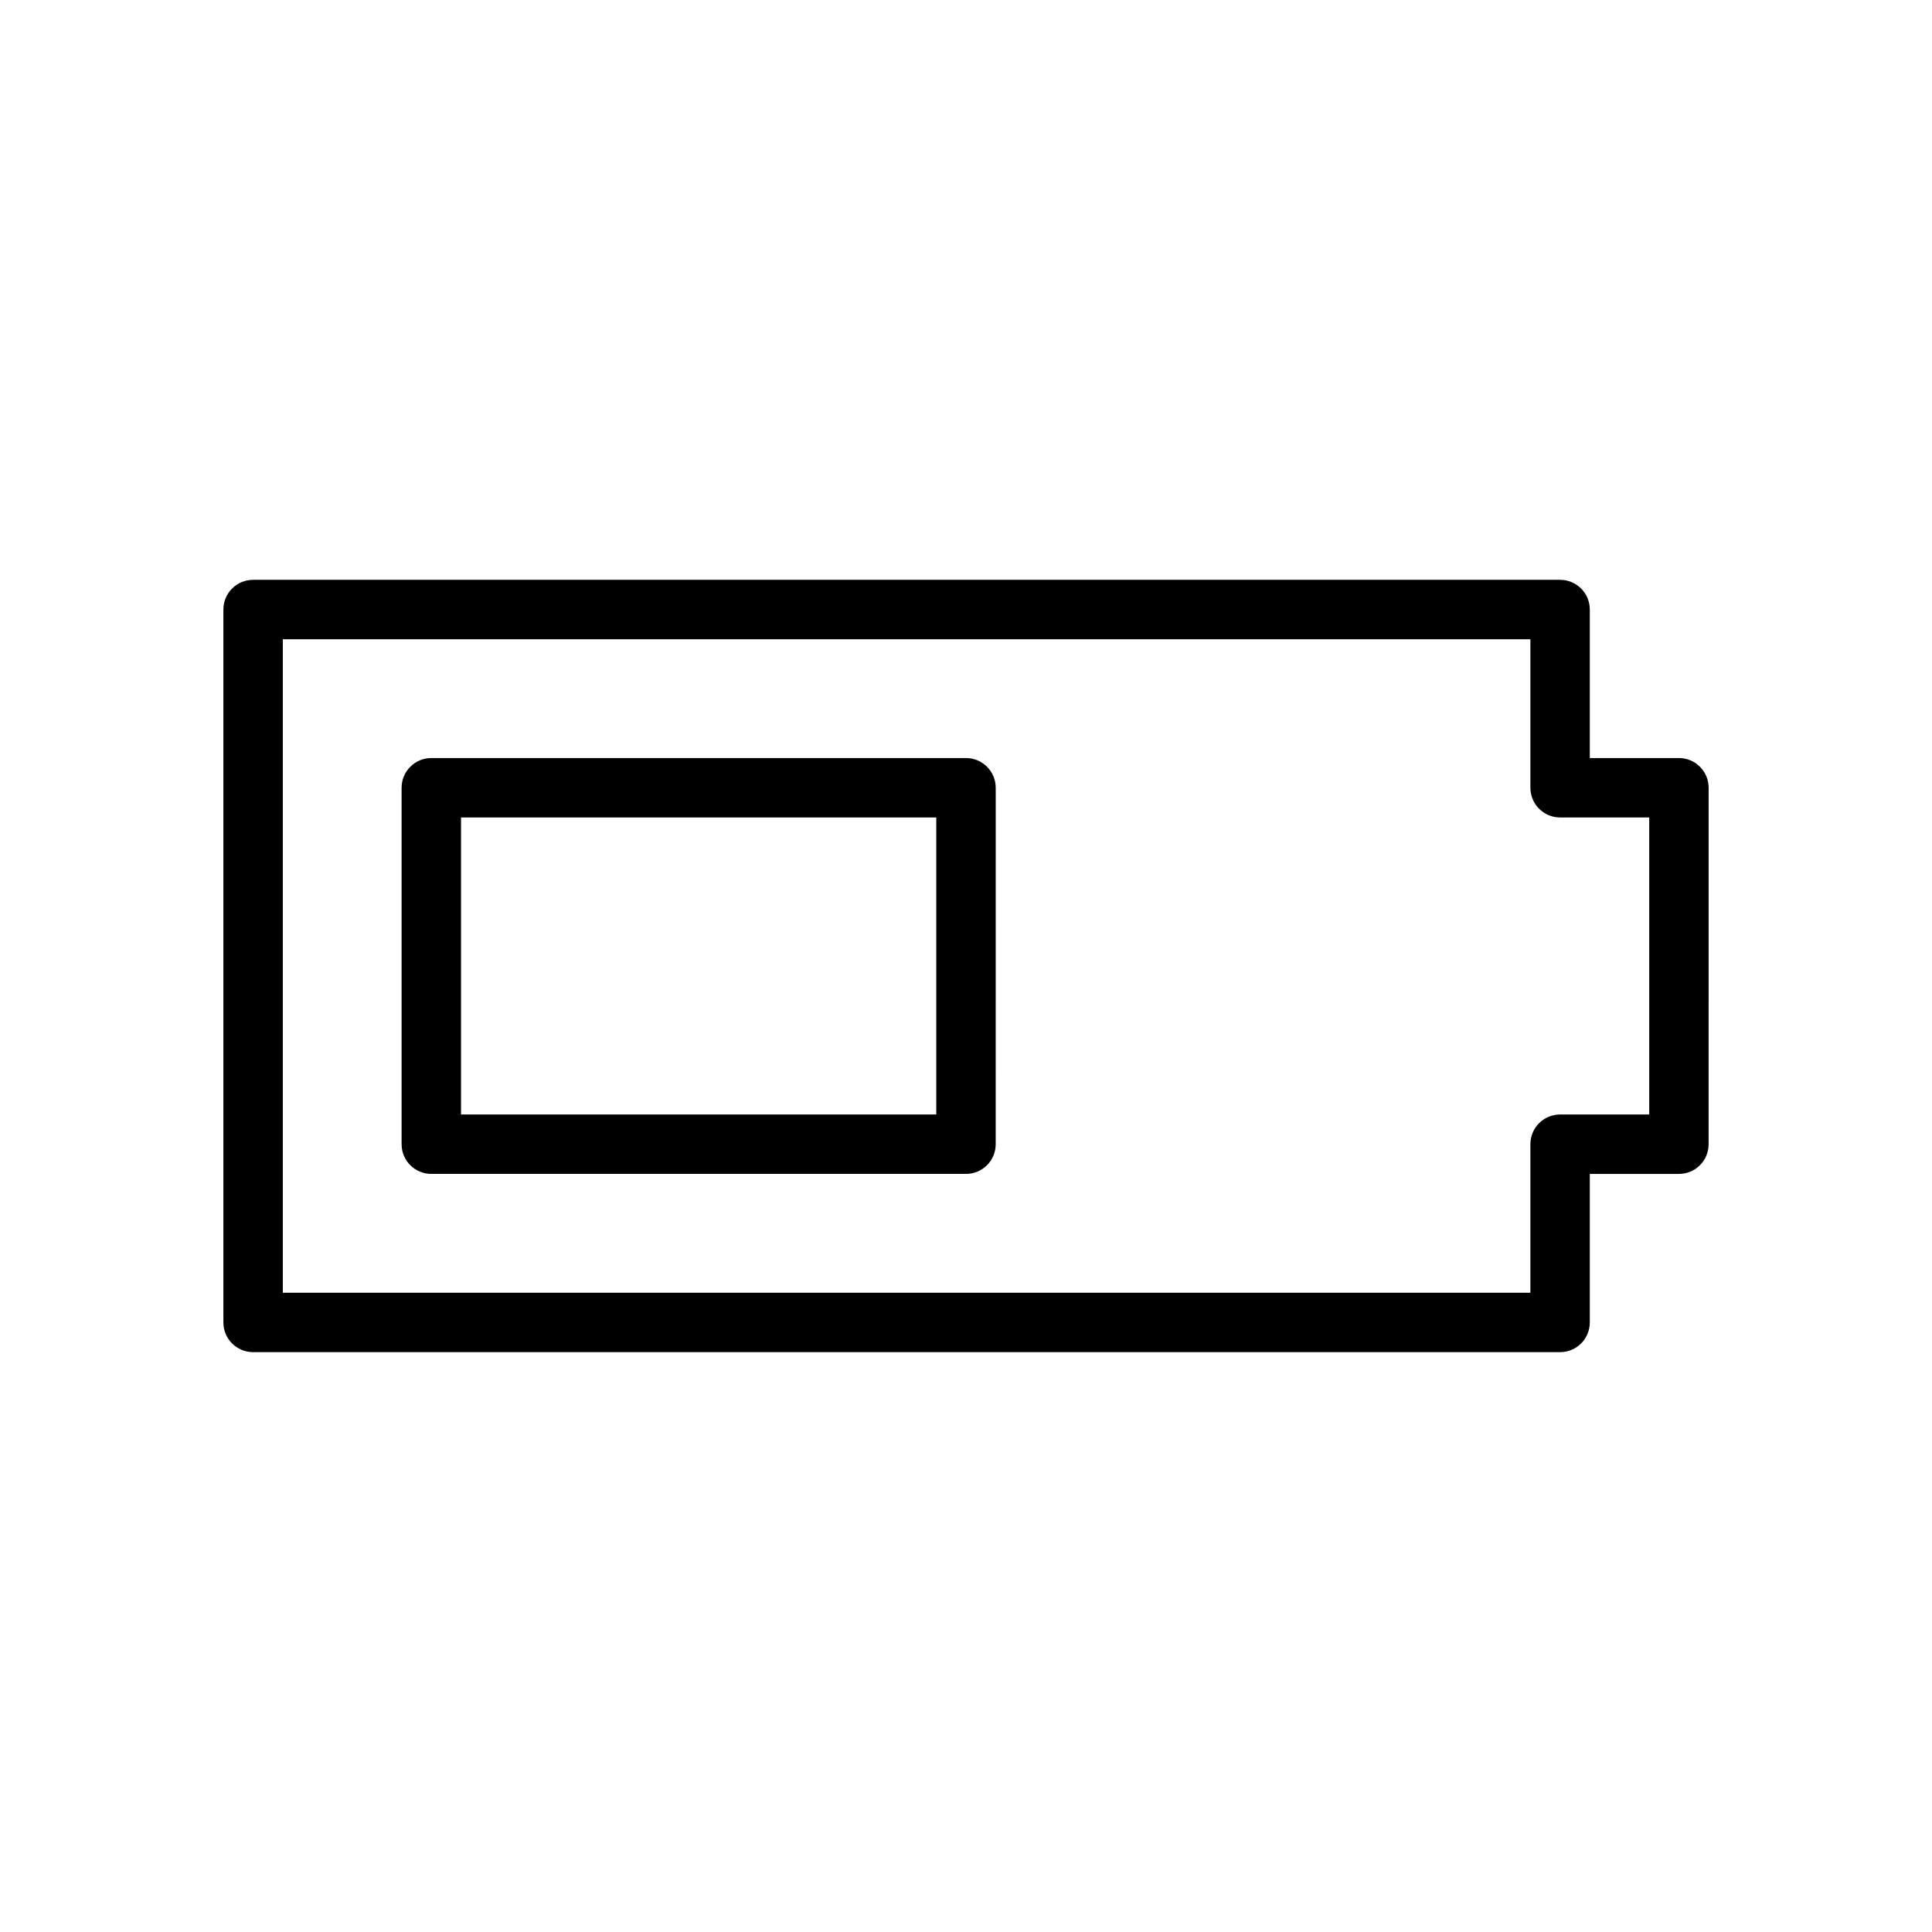 <?xml version="1.0" encoding="UTF-8"?>
<!-- Uploaded to: SVG Repo, www.svgrepo.com, Generator: SVG Repo Mixer Tools -->
<svg fill="#000000" width="800px" height="800px" version="1.1" viewBox="144 144 512 512" xmlns="http://www.w3.org/2000/svg">
 <g>
  <path d="m588.93 344.89h-23.617v-39.359c0-4.344-3.519-7.871-7.871-7.871h-346.37c-4.344 0-7.871 3.527-7.871 7.871v188.93c0 4.352 3.527 7.871 7.871 7.871h346.37c4.352 0 7.871-3.519 7.871-7.871v-39.359h23.617c4.352 0 7.871-3.519 7.871-7.871l0.004-94.469c0-4.344-3.519-7.871-7.875-7.871zm-7.871 94.465h-23.617c-4.352 0-7.871 3.519-7.871 7.871v39.359h-330.62v-173.18h330.62v39.359c0 4.344 3.519 7.871 7.871 7.871h23.617z"/>
  <path d="m400 344.89h-141.7c-4.344 0-7.871 3.527-7.871 7.871v94.465c0 4.352 3.527 7.871 7.871 7.871h141.7c4.344 0 7.871-3.519 7.871-7.871l0.004-94.465c0-4.344-3.527-7.871-7.871-7.871zm-7.875 94.465h-125.95v-78.723h125.95z"/>
 </g>
</svg>